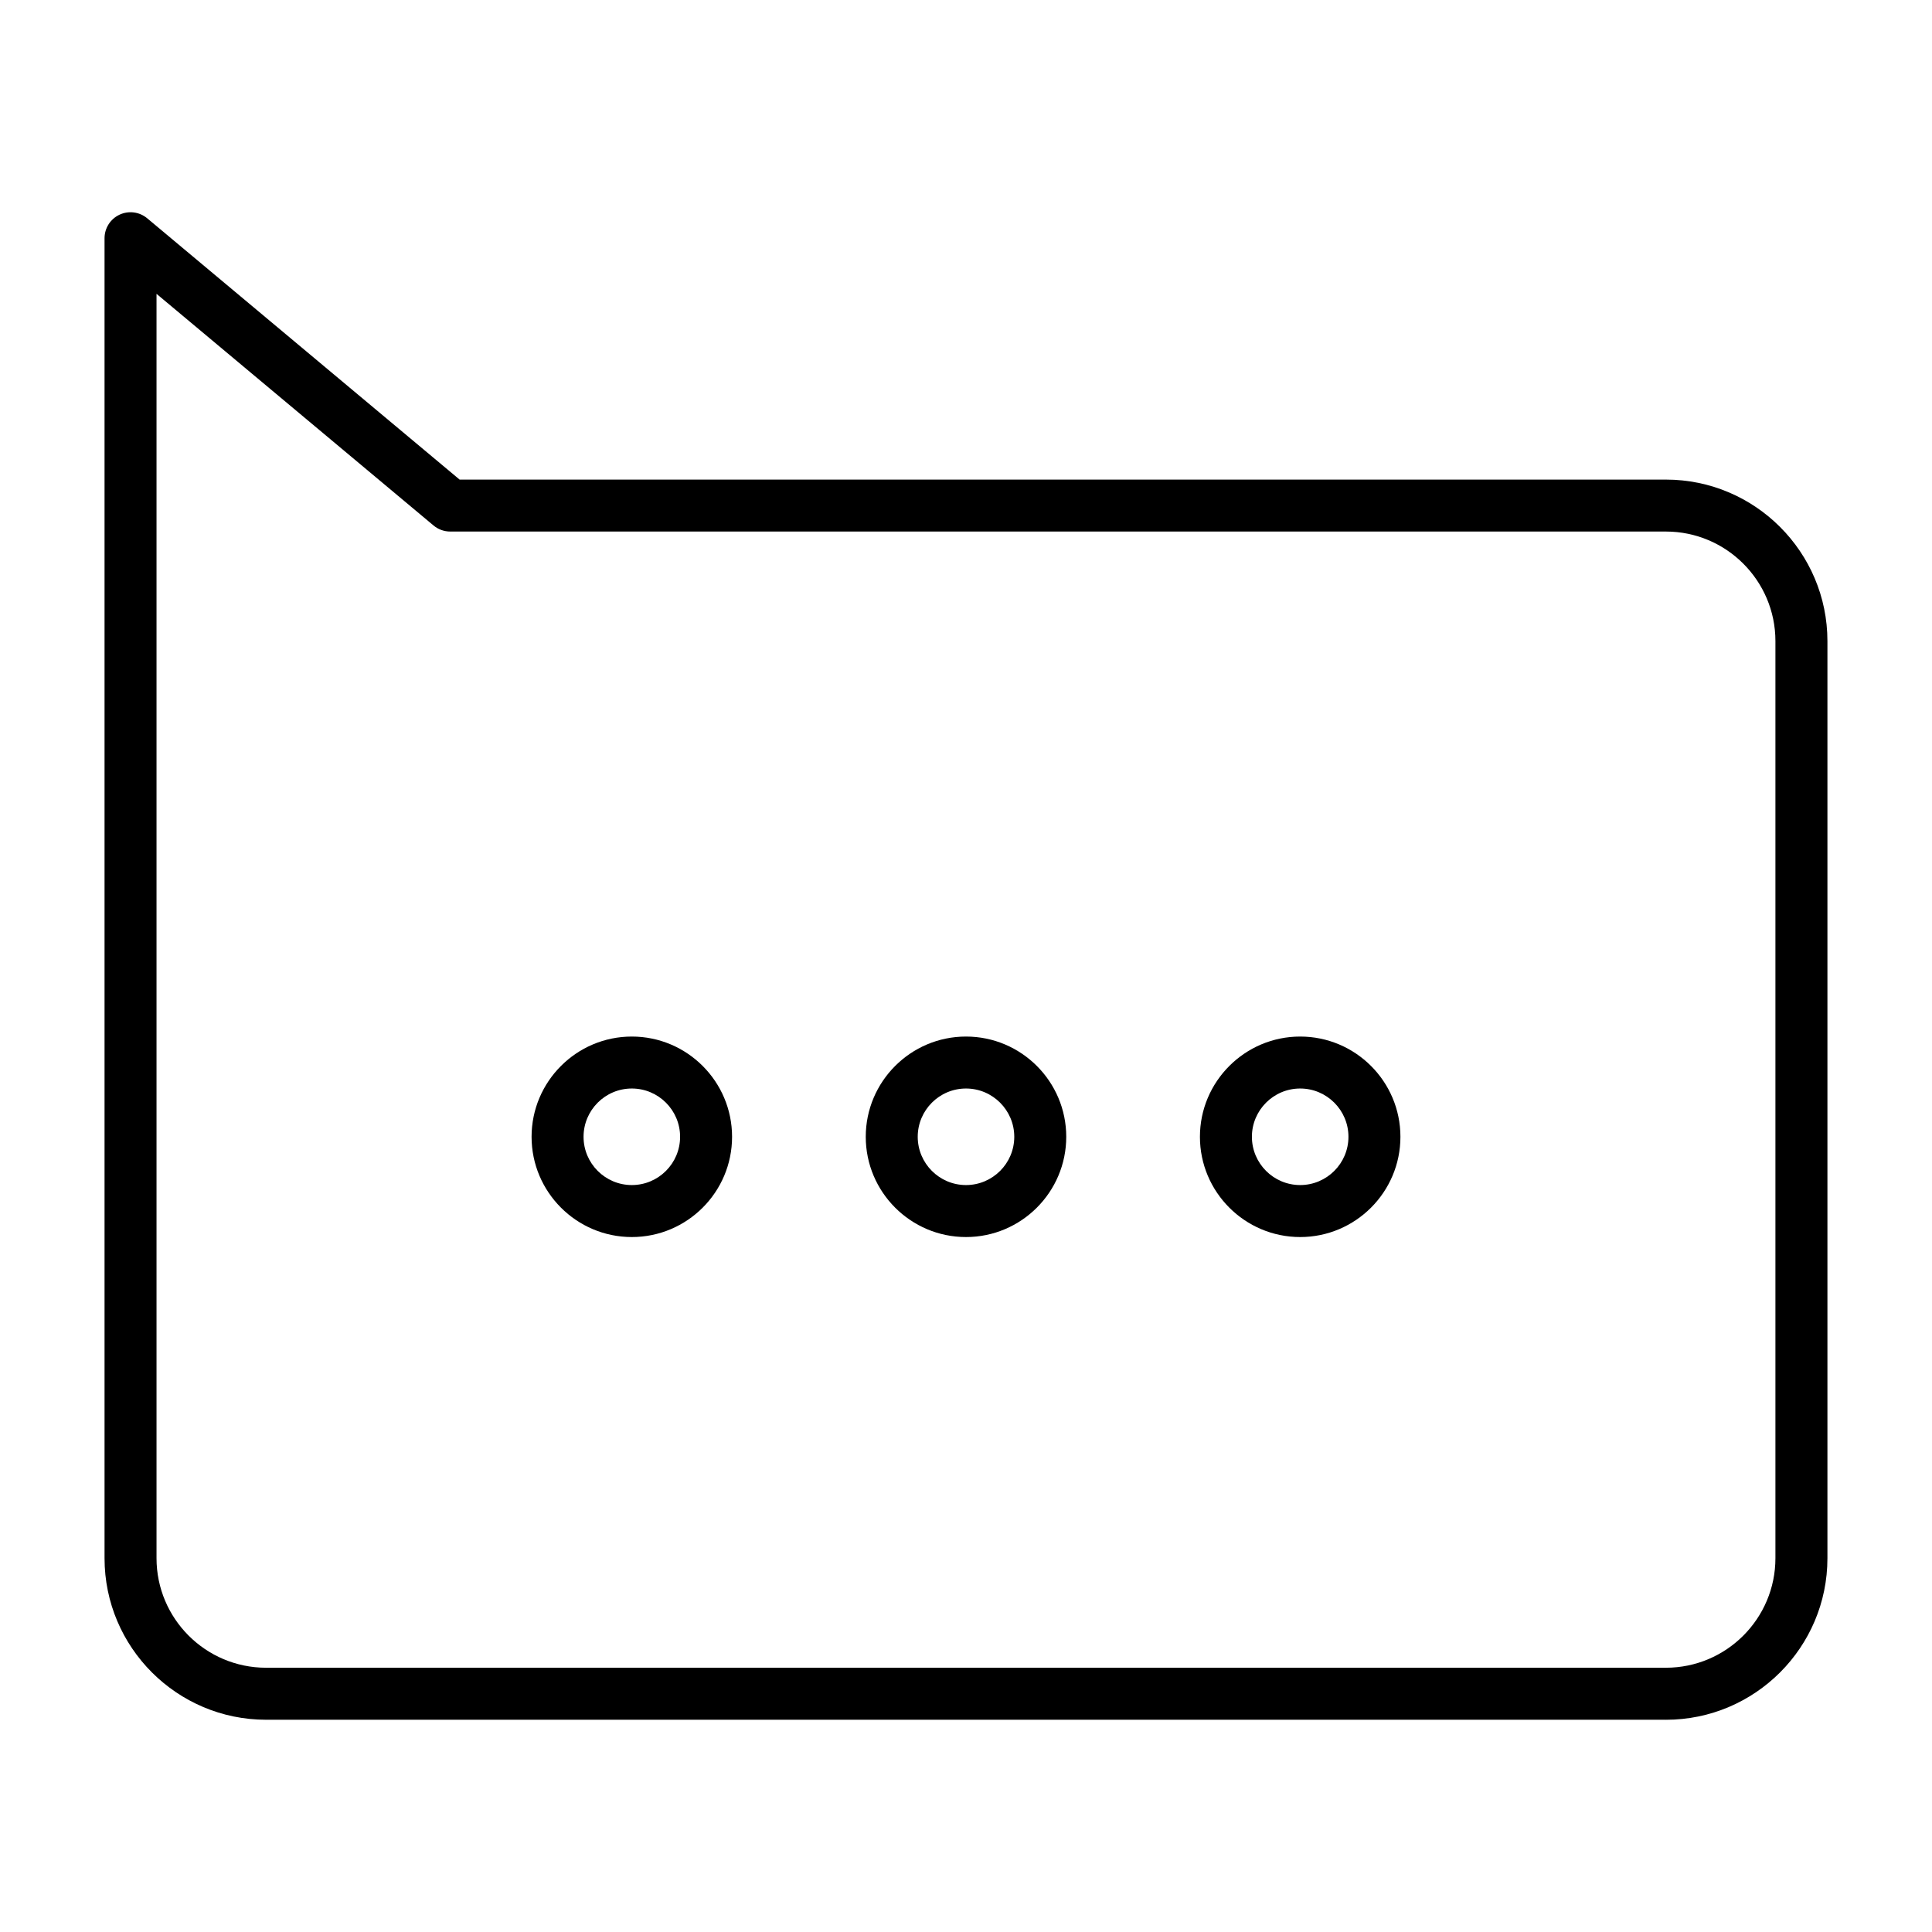 <?xml version="1.0" encoding="UTF-8"?>
<!-- Uploaded to: ICON Repo, www.svgrepo.com, Generator: ICON Repo Mixer Tools -->
<svg fill="#000000" width="800px" height="800px" version="1.1" viewBox="144 144 512 512" xmlns="http://www.w3.org/2000/svg">
 <g>
  <path d="m488.56 471.83c-14.648 0-26.566-11.918-26.566-26.566s11.918-26.566 26.566-26.566c14.648 0 26.566 11.918 26.566 26.566s-11.918 26.566-26.566 26.566zm0-39.363c-7.055 0-12.793 5.738-12.793 12.793 0 7.055 5.738 12.793 12.793 12.793 7.055 0 12.793-5.738 12.793-12.793 0-7.051-5.738-12.793-12.793-12.793z"/>
  <path d="m400 471.83c-14.648 0-26.566-11.918-26.566-26.566s11.918-26.566 26.566-26.566 26.566 11.918 26.566 26.566-11.918 26.566-26.566 26.566zm0-39.363c-7.055 0-12.793 5.738-12.793 12.793 0 7.055 5.738 12.793 12.793 12.793s12.793-5.738 12.793-12.793c-0.004-7.051-5.742-12.793-12.793-12.793z"/>
  <path d="m311.44 471.83c-14.648 0-26.566-11.918-26.566-26.566s11.918-26.566 26.566-26.566 26.566 11.918 26.566 26.566c0.004 14.648-11.914 26.566-26.566 26.566zm0-39.363c-7.055 0-12.793 5.738-12.793 12.793 0 7.055 5.738 12.793 12.793 12.793s12.793-5.738 12.793-12.793c0-7.051-5.738-12.793-12.793-12.793z"/>
  <path d="m585.48 599.75h-370.97c-23.605 0-42.805-19.199-42.805-42.805v-349.81c0-2.676 1.547-5.109 3.973-6.242 2.422-1.133 5.281-0.758 7.336 0.957l82.789 69.246h319.68c23.602 0 42.805 19.203 42.805 42.805v243.05c0 23.605-19.203 42.805-42.805 42.805zm-400-377.88v335.07c0 16.008 13.023 29.027 29.027 29.027h370.97c16.008 0 29.027-13.02 29.027-29.027v-243.05c0-16.004-13.02-29.027-29.027-29.027h-322.17c-1.617 0-3.18-0.566-4.418-1.605z"/>
 </g>
</svg>